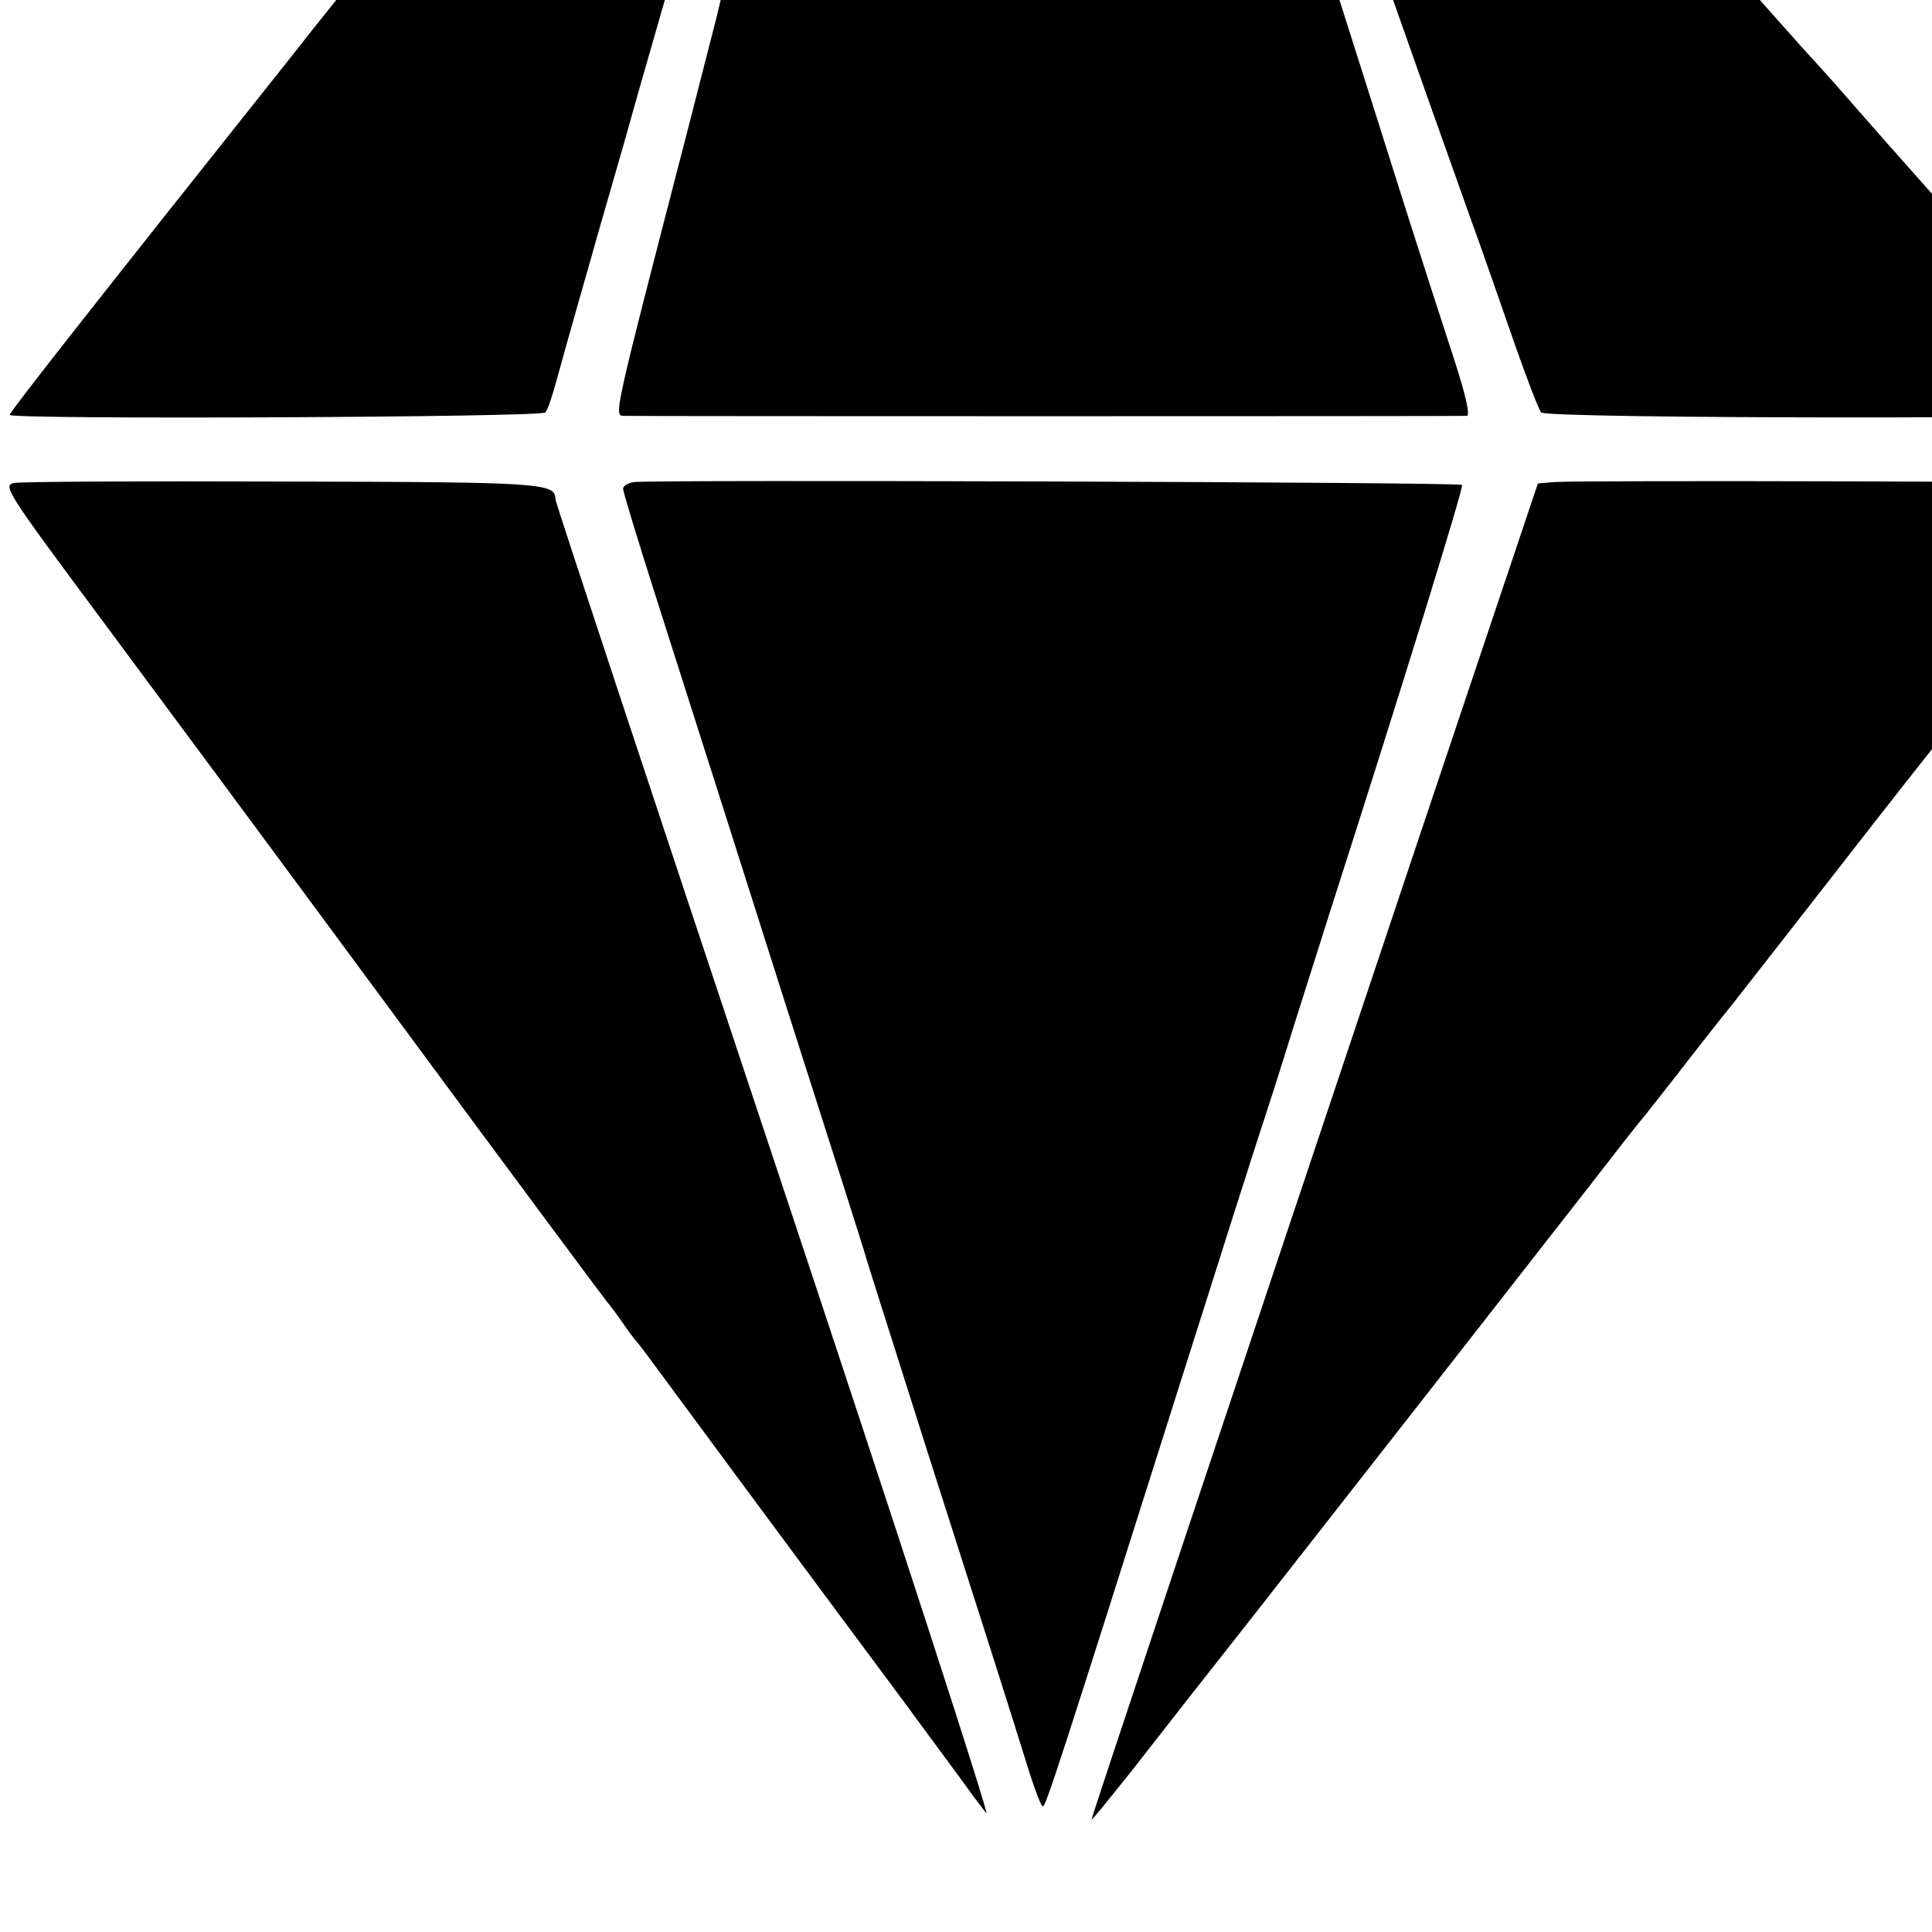 <?xml version="1.0" standalone="no"?>
<!DOCTYPE svg PUBLIC "-//W3C//DTD SVG 20010904//EN"
 "http://www.w3.org/TR/2001/REC-SVG-20010904/DTD/svg10.dtd">
<svg version="1.0" xmlns="http://www.w3.org/2000/svg"
 width="16pt" height="16pt" viewBox="0 0 16 16"
 preserveAspectRatio="xMidYMid meet">
<g transform="translate(0,16) scale(0.004,-0.004)"
fill="#000000" stroke="none">
<path d="M829 4168 c-22 -29 -55 -70 -73 -92 -17 -21 -37 -46 -43 -55 -7 -9
-55 -68 -105 -132 -416 -523 -588 -742 -588 -748 0 -10 1100 -5 1109 5 5 5 15
36 24 69 9 33 28 101 42 150 14 50 28 97 30 105 2 8 20 71 40 140 20 69 38
132 40 140 5 20 120 419 129 448 l7 22 -285 0 -286 0 -41 -52z"/>
<path d="M1541 4186 c-9 -27 -46 -171 -56 -216 -2 -8 -27 -105 -55 -215 -165
-638 -160 -615 -136 -616 27 -1 1727 -1 1743 0 7 1 -2 42 -27 119 -21 64 -66
203 -99 307 -33 105 -93 294 -133 420 l-74 231 -577 0 -577 0 -9 -30z"/>
<path d="M2810 4215 c0 -5 110 -318 232 -660 28 -77 70 -198 95 -270 25 -71
49 -134 54 -139 12 -13 1219 -14 1211 -1 -3 6 -22 28 -43 50 -20 22 -115 128
-209 235 -95 107 -203 228 -239 269 -36 41 -82 93 -101 115 -19 22 -42 47 -50
56 -22 23 -135 151 -227 255 l-79 90 -322 3 c-177 1 -322 0 -322 -3z"/>
<path d="M29 3000 c-24 -5 -14 -20 180 -281 113 -152 393 -530 621 -839 228
-309 420 -567 425 -573 6 -7 22 -28 35 -47 13 -19 27 -37 30 -40 3 -3 30 -39
60 -80 51 -69 176 -239 489 -660 67 -91 130 -176 139 -189 9 -13 25 -33 34
-45 9 -11 -187 593 -437 1344 -250 751 -455 1370 -455 1376 0 34 -23 36 -563
37 -293 1 -544 0 -558 -3z"/>
<path d="M1313 3002 c-13 -2 -23 -8 -23 -14 0 -6 31 -108 69 -227 38 -119 97
-304 131 -411 106 -334 177 -557 250 -785 28 -88 53 -167 55 -175 2 -8 59
-186 125 -395 120 -375 171 -535 212 -667 12 -38 24 -68 27 -68 6 0 31 75 276
850 86 272 165 520 175 550 10 30 42 129 70 220 29 91 61 192 71 224 153 477
280 888 276 892 -6 6 -1675 11 -1714 6z"/>
<path d="M3219 3002 l-35 -3 -239 -712 c-447 -1335 -685 -2049 -685 -2054 0
-3 36 42 81 98 103 132 103 132 262 334 153 195 569 727 696 890 47 61 91 117
98 125 7 8 42 53 79 100 36 47 79 101 94 120 16 19 119 152 231 295 111 143
205 262 208 265 3 3 35 43 71 90 35 47 83 108 105 135 22 28 52 66 67 85 15
19 60 78 102 130 41 52 73 96 71 98 -5 5 -1154 8 -1206 4z"/>
</g>
</svg>
